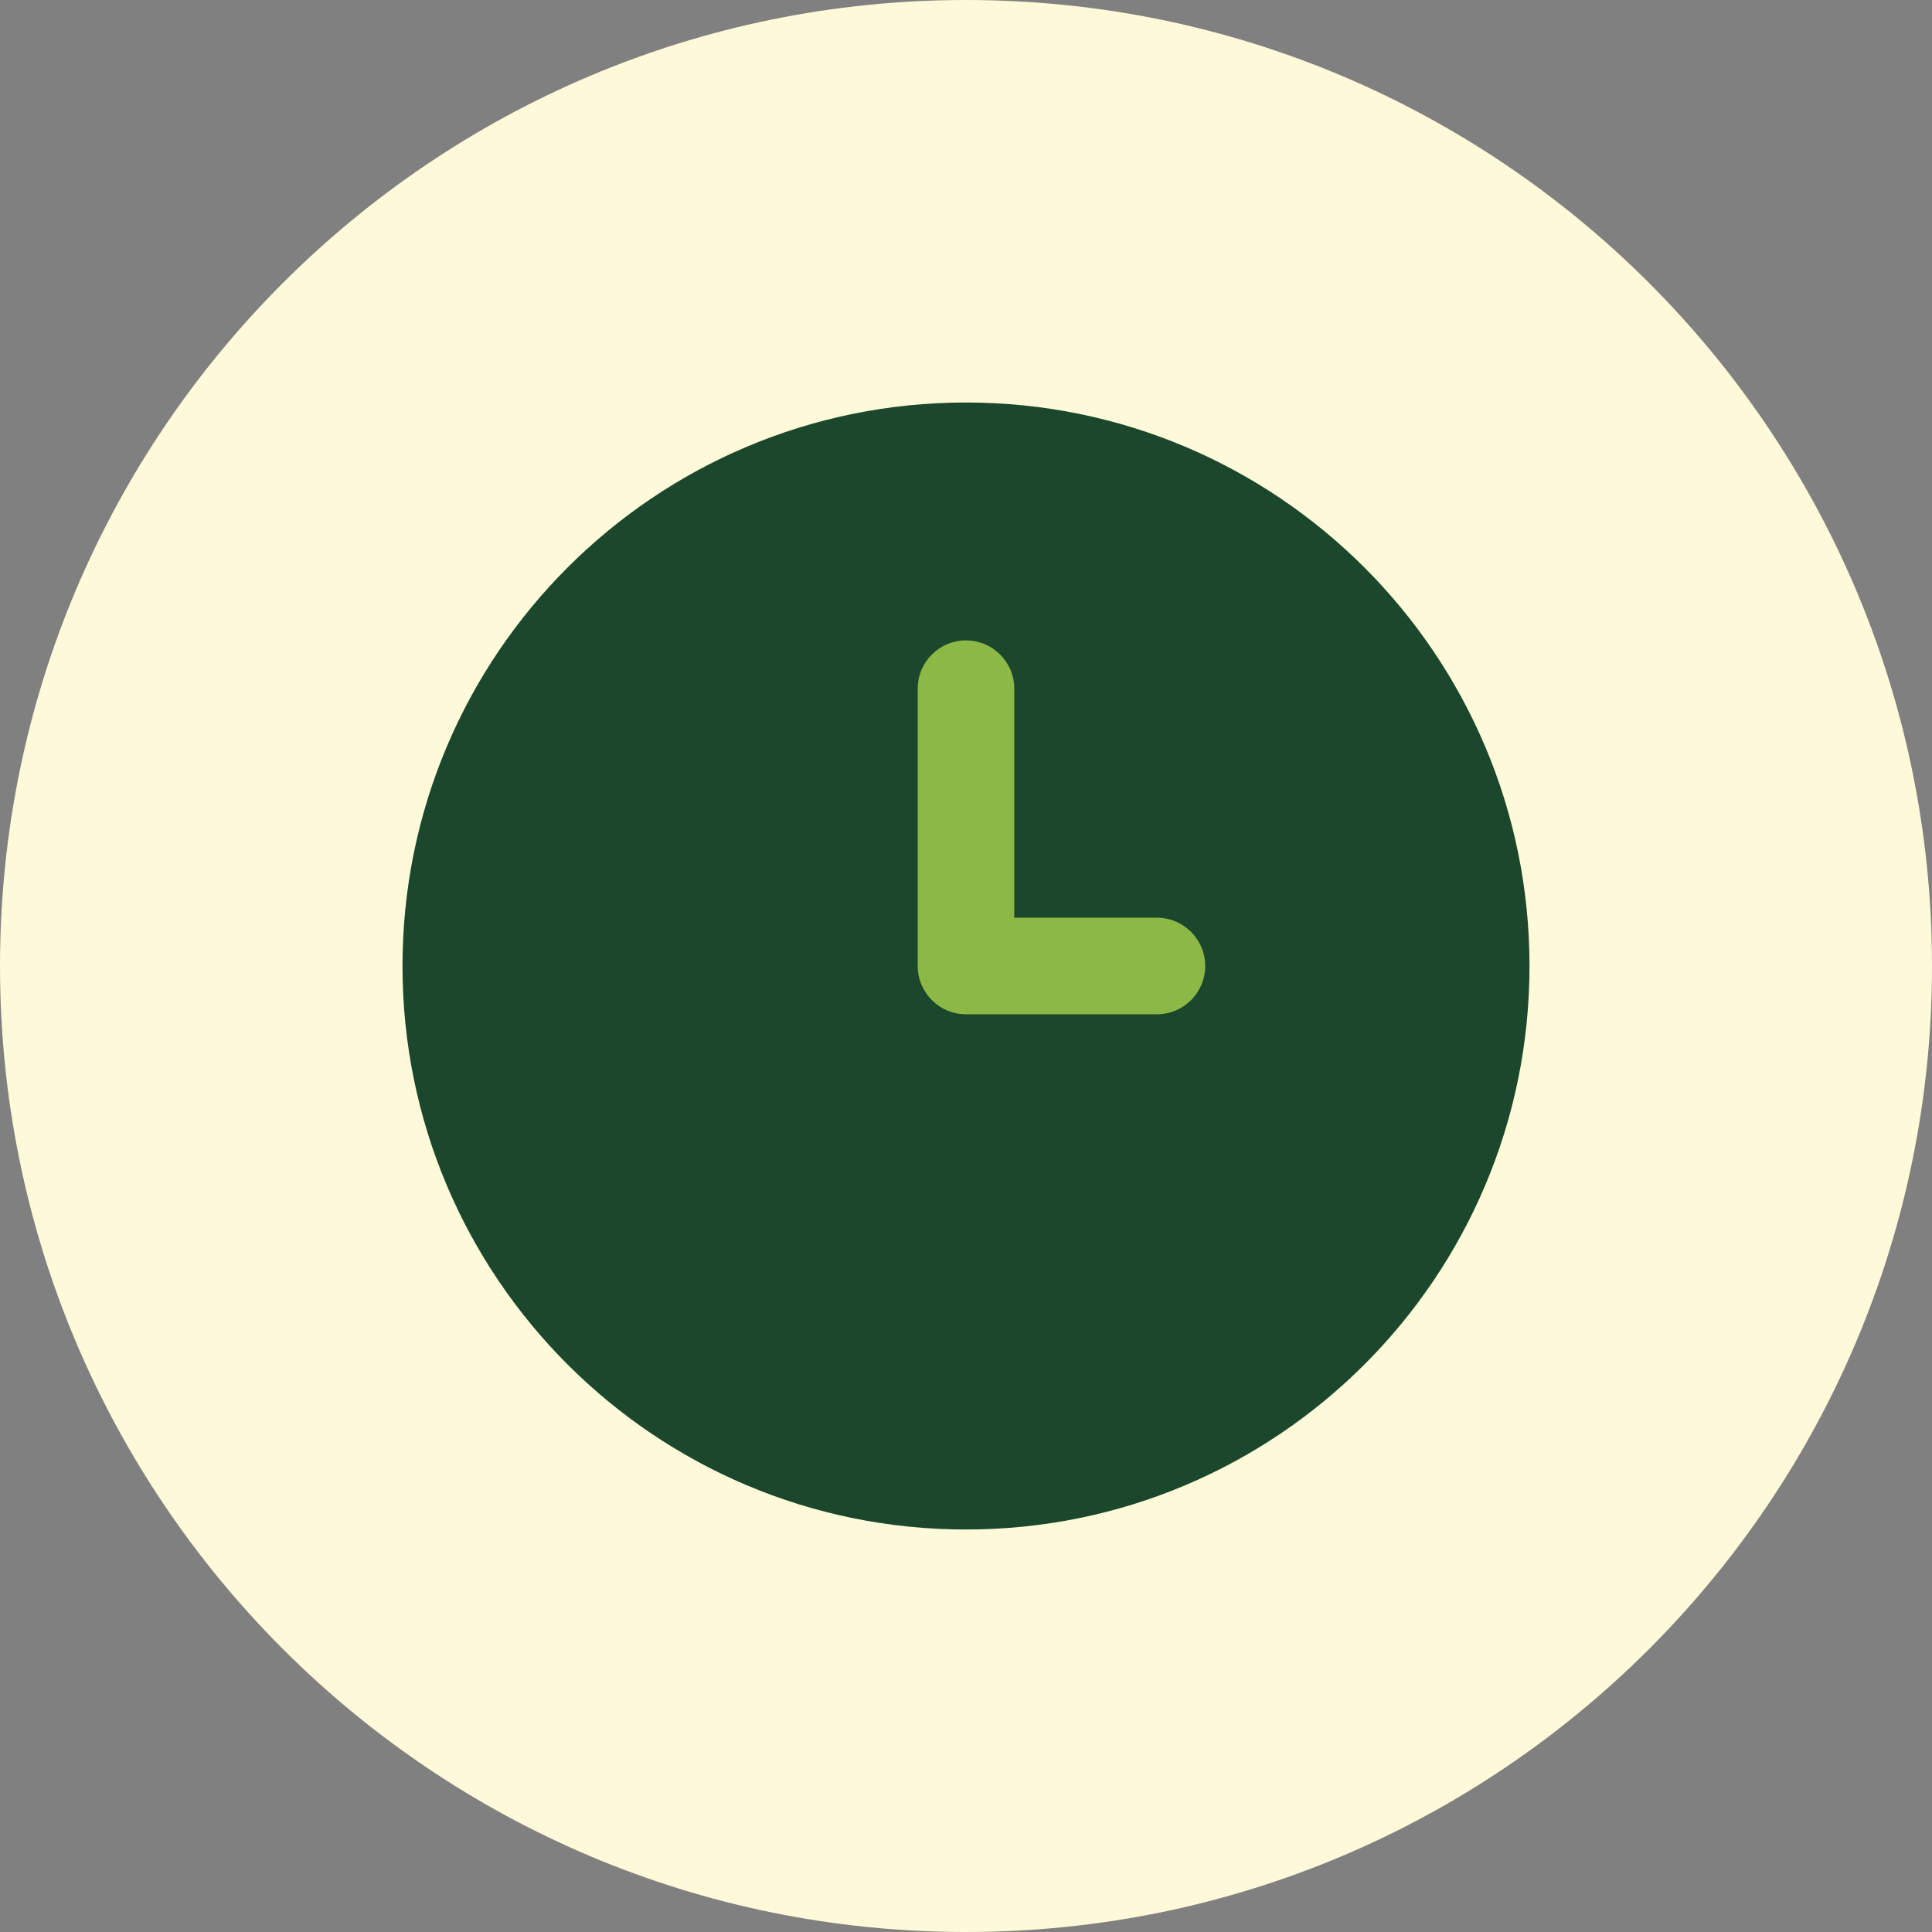 <?xml version="1.0" encoding="UTF-8"?> <svg xmlns="http://www.w3.org/2000/svg" id="Vrstva_1" data-name="Vrstva 1" viewBox="0 0 388.18 388.18"><rect x="0" y="0" width="388.18" height="388.18" fill="#808080" stroke="none"/><defs><style> .cls-1 { fill: #1b482d; } .cls-2 { fill: #fef9d8; } .cls-3 { fill: #8cb845; } </style></defs><path class="cls-2" d="M194.09,388.18c107.19,0,194.09-86.9,194.09-194.09S301.28,0,194.09,0,0,86.89,0,194.09s86.9,194.09,194.09,194.09"></path><path class="cls-1" d="M194.09,307.31c62.53,0,113.22-50.69,113.22-113.22s-50.69-113.22-113.22-113.22-113.22,50.69-113.22,113.22,50.69,113.22,113.22,113.22"></path><path class="cls-3" d="M232.45,203.79h-38.36c-5.36,0-9.7-4.35-9.7-9.7v-55.72c0-5.36,4.34-9.7,9.7-9.7s9.7,4.35,9.7,9.7v46.02h28.66c5.36,0,9.7,4.35,9.7,9.7s-4.34,9.7-9.7,9.7Z"></path></svg> 